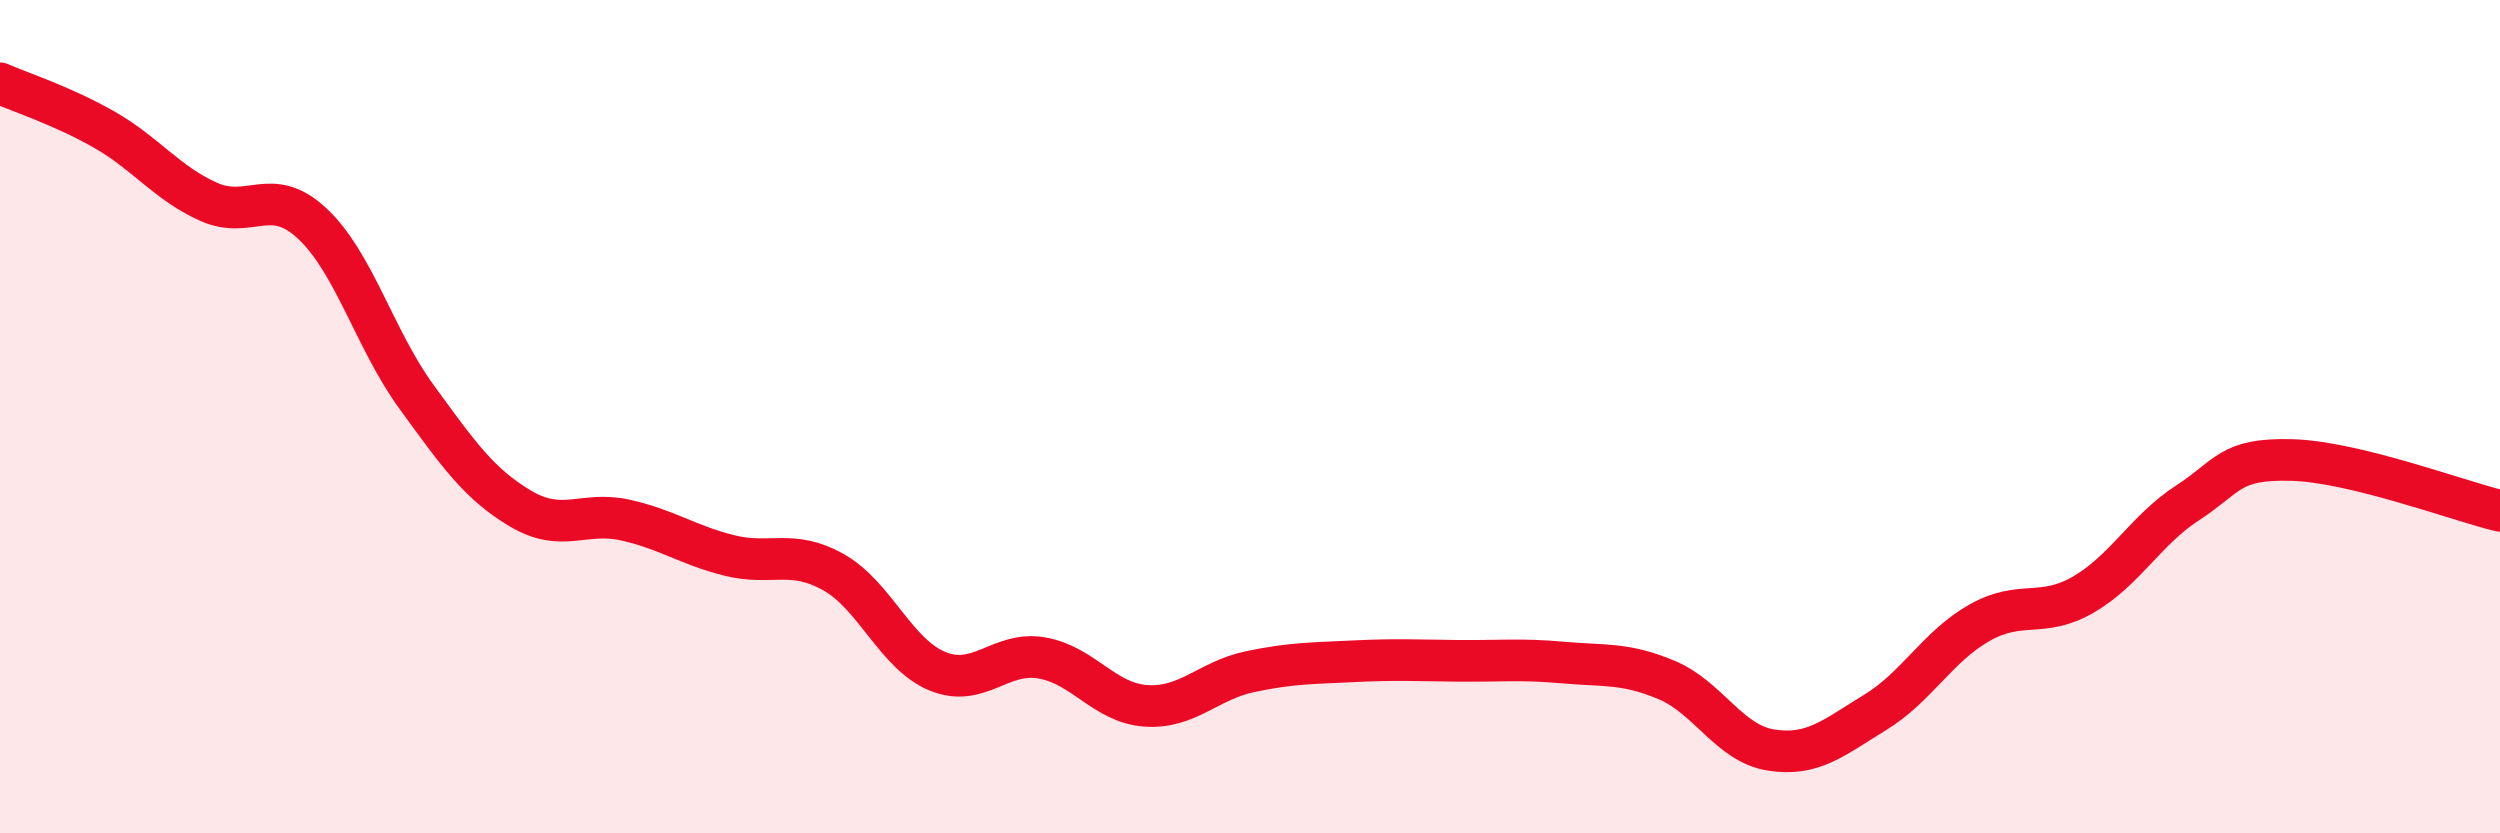 
    <svg width="60" height="20" viewBox="0 0 60 20" xmlns="http://www.w3.org/2000/svg">
      <path
        d="M 0,2 C 0.5,2.22 1.5,2.54 2.5,3.11 C 3.5,3.68 4,4.39 5,4.84 C 6,5.29 6.5,4.43 7.5,5.37 C 8.5,6.31 9,8.16 10,9.53 C 11,10.9 11.5,11.62 12.5,12.21 C 13.5,12.8 14,12.26 15,12.48 C 16,12.7 16.5,13.08 17.5,13.33 C 18.5,13.58 19,13.17 20,13.73 C 21,14.29 21.5,15.7 22.5,16.11 C 23.5,16.52 24,15.62 25,15.79 C 26,15.96 26.5,16.87 27.5,16.94 C 28.5,17.01 29,16.33 30,16.12 C 31,15.91 31.5,15.92 32.5,15.87 C 33.5,15.82 34,15.85 35,15.86 C 36,15.87 36.5,15.81 37.5,15.9 C 38.5,15.99 39,15.9 40,16.32 C 41,16.74 41.5,17.84 42.5,18 C 43.5,18.16 44,17.71 45,17.1 C 46,16.49 46.5,15.52 47.5,14.95 C 48.5,14.38 49,14.85 50,14.27 C 51,13.69 51.5,12.72 52.5,12.07 C 53.5,11.42 53.5,11 55,11.04 C 56.5,11.08 59,12.02 60,12.26L60 20L0 20Z"
        fill="#EB0A25"
        opacity="0.1"
        stroke-linecap="round"
        stroke-linejoin="round"
      />
      <path
        d="M 0,2 C 0.5,2.22 1.5,2.54 2.5,3.11 C 3.5,3.68 4,4.39 5,4.84 C 6,5.29 6.5,4.43 7.5,5.37 C 8.5,6.31 9,8.16 10,9.53 C 11,10.9 11.5,11.62 12.5,12.21 C 13.5,12.8 14,12.26 15,12.48 C 16,12.7 16.5,13.08 17.5,13.33 C 18.5,13.58 19,13.17 20,13.73 C 21,14.29 21.5,15.7 22.5,16.11 C 23.5,16.52 24,15.62 25,15.79 C 26,15.96 26.5,16.87 27.5,16.94 C 28.5,17.01 29,16.33 30,16.12 C 31,15.91 31.5,15.92 32.5,15.87 C 33.5,15.82 34,15.85 35,15.86 C 36,15.87 36.5,15.81 37.5,15.9 C 38.5,15.99 39,15.9 40,16.32 C 41,16.74 41.5,17.84 42.5,18 C 43.5,18.16 44,17.71 45,17.1 C 46,16.49 46.5,15.52 47.5,14.95 C 48.5,14.38 49,14.85 50,14.27 C 51,13.69 51.5,12.72 52.5,12.07 C 53.5,11.42 53.5,11 55,11.04 C 56.5,11.08 59,12.02 60,12.26"
        stroke="#EB0A25"
        stroke-width="1"
        fill="none"
        stroke-linecap="round"
        stroke-linejoin="round"
      />
    </svg>
  